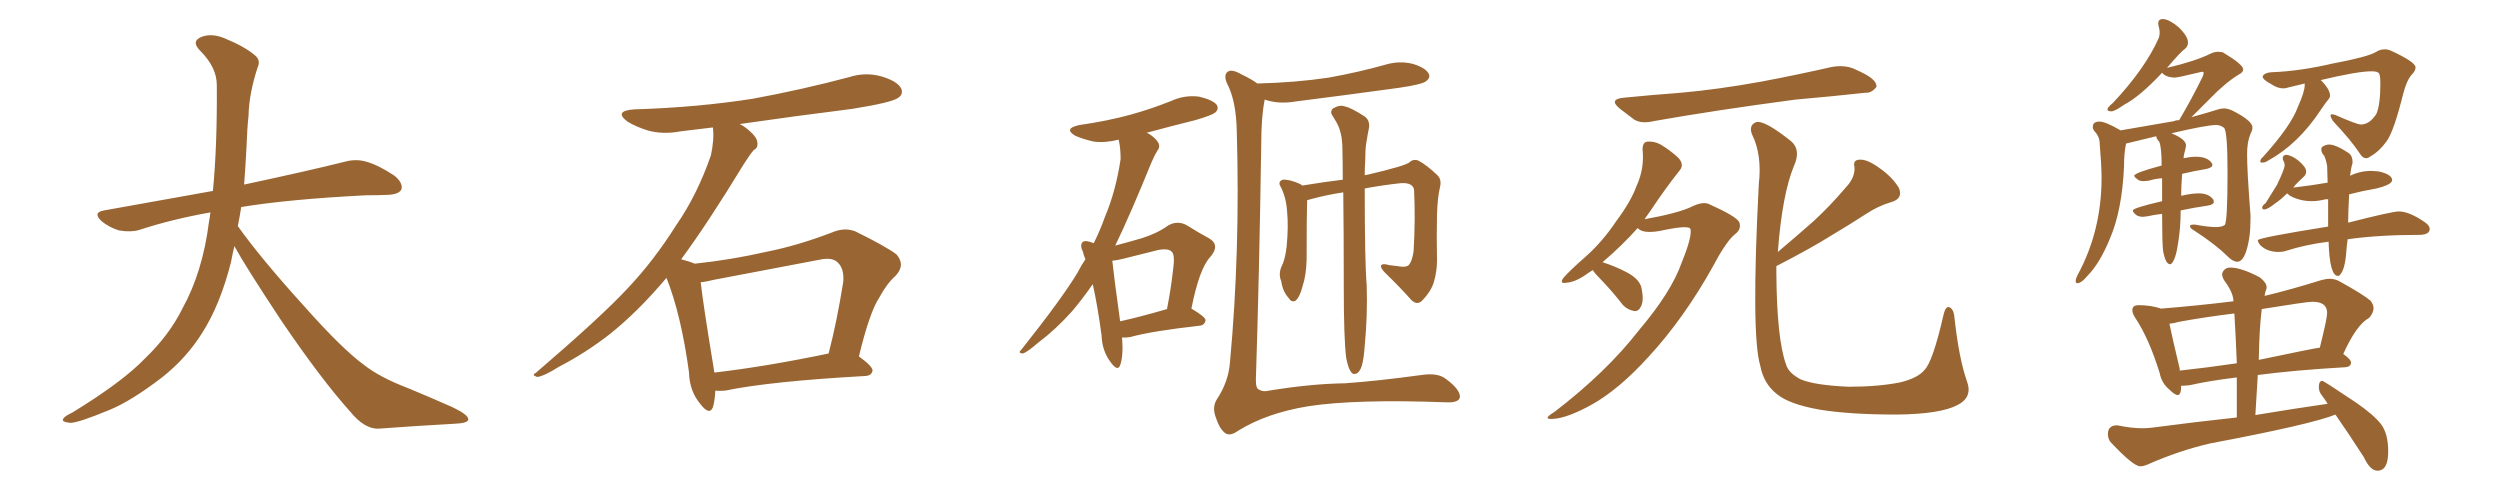 <svg xmlns="http://www.w3.org/2000/svg" xmlns:xlink="http://www.w3.org/1999/xlink" width="750" height="150"><path fill="#996633" padding="10" d="M70.31 73.83L70.31 73.83L70.31 73.83Q69.73 76.32 69.29 78.66L69.29 78.66Q66.06 91.41 60.64 99.90L60.64 99.90Q55.96 107.37 48.78 113.09L48.78 113.09Q39.26 120.41 32.67 123.05L32.67 123.05Q23.44 126.86 21.09 126.86L21.09 126.86Q18.16 126.56 19.04 125.54L19.04 125.54Q19.48 124.80 21.68 123.78L21.68 123.78Q36.77 114.55 43.51 107.52L43.51 107.52Q50.83 100.49 54.79 92.43L54.79 92.43Q60.79 81.59 62.70 66.50L62.70 66.50Q62.99 65.04 63.13 63.72L63.13 63.72Q51.56 65.77 41.75 68.99L41.75 68.99Q39.26 69.73 35.74 69.14L35.74 69.14Q32.81 68.26 30.47 66.36L30.47 66.36Q27.69 63.72 31.20 63.13L31.20 63.13Q48.49 60.06 63.87 57.28L63.87 57.28Q65.19 43.65 65.04 25.49L65.04 25.49Q65.04 20.21 60.06 15.23L60.06 15.23Q57.13 12.30 60.64 10.99L60.64 10.99Q63.57 9.96 67.24 11.43L67.24 11.43Q73.39 13.92 76.61 16.70L76.61 16.70Q78.22 18.16 77.34 20.07L77.34 20.07Q74.71 27.98 74.56 34.72L74.56 34.72Q74.12 38.82 73.97 43.80L73.97 43.80Q73.68 49.51 73.24 55.37L73.24 55.37Q92.43 51.27 103.56 48.49L103.56 48.49Q106.79 47.61 109.86 48.49L109.86 48.49Q113.53 49.51 118.36 52.73L118.36 52.73Q121.00 54.93 120.41 56.84L120.41 56.84Q119.68 58.30 116.46 58.45L116.46 58.45Q113.23 58.59 109.72 58.59L109.72 58.59Q86.57 59.77 72.36 62.11L72.36 62.11Q71.92 65.04 71.34 67.82L71.34 67.82Q78.22 77.49 91.11 91.70L91.11 91.70Q102.54 104.59 109.13 109.42L109.13 109.42Q113.96 113.23 122.46 116.46L122.46 116.46Q129.49 119.38 135.79 122.17L135.79 122.17Q140.63 124.51 140.48 125.83L140.48 125.83Q140.48 127.00 135.94 127.15L135.94 127.15Q125.39 127.73 113.38 128.61L113.38 128.61Q109.28 128.61 105.18 123.63L105.18 123.63Q96.24 113.67 84.23 95.95L84.23 95.95Q73.39 79.54 70.31 73.83ZM214.60 117.19L214.60 117.19Q214.45 120.26 213.87 122.17L213.87 122.17Q212.84 124.80 210.06 121.14L210.06 121.14Q206.84 117.33 206.69 111.62L206.69 111.62Q204.35 94.48 199.95 83.35L199.95 83.35Q191.31 93.60 182.81 100.34L182.81 100.34Q175.63 105.91 167.72 110.01L167.72 110.01Q163.04 112.94 161.13 113.09L161.13 113.09Q159.38 112.50 160.69 111.91L160.69 111.91Q180.32 95.07 188.23 86.57L188.23 86.57Q196.14 78.22 202.88 67.53L202.88 67.53Q209.18 58.45 213.28 46.58L213.28 46.58Q214.31 41.75 213.87 38.23L213.87 38.23Q208.74 38.82 204.20 39.40L204.20 39.40Q198.78 40.43 194.24 39.11L194.24 39.11Q190.58 37.94 188.23 36.47L188.23 36.47Q183.98 33.25 190.28 32.81L190.28 32.81Q209.33 32.23 226.03 29.59L226.03 29.59Q240.97 26.81 254.74 23.14L254.74 23.14Q259.72 21.53 264.70 23.00L264.70 23.00Q269.38 24.46 270.41 26.66L270.41 26.66Q271.00 28.27 269.53 29.30L269.53 29.30Q267.63 30.76 255.62 32.67L255.62 32.67Q238.18 34.86 221.92 37.21L221.92 37.21Q223.39 37.94 224.85 39.26L224.85 39.26Q227.05 41.16 227.20 42.63L227.20 42.63Q227.49 44.38 226.17 44.97L226.17 44.97Q225 46.29 223.24 49.07L223.24 49.07Q212.26 67.09 204.35 77.78L204.35 77.78Q207.13 78.52 208.45 79.10L208.45 79.10Q219.43 77.93 229.69 75.59L229.69 75.59Q239.36 73.68 249.61 69.73L249.61 69.73Q253.42 68.12 256.64 69.43L256.64 69.43Q265.87 73.97 268.95 76.32L268.95 76.32Q271.73 79.54 268.65 82.76L268.65 82.76Q266.02 85.11 263.82 89.21L263.82 89.21Q260.89 93.60 257.67 106.93L257.67 106.93Q261.77 109.86 261.77 111.18L261.77 111.18Q261.47 112.65 259.72 112.79L259.72 112.79Q230.86 114.40 217.53 117.19L217.53 117.19Q215.63 117.33 214.60 117.19ZM214.31 111.77L214.31 111.77L214.31 111.77Q229.54 110.01 248.58 106.05L248.58 106.05Q251.07 96.53 252.98 84.52L252.98 84.52Q253.27 80.57 251.37 78.81L251.37 78.81Q249.76 77.05 245.80 77.93L245.80 77.93Q230.42 80.86 214.16 83.94L214.16 83.94Q211.96 84.52 210.21 84.67L210.21 84.67Q210.94 91.26 214.01 109.86L214.01 109.86Q214.16 110.74 214.31 111.77ZM377.20 25.05L377.20 25.05Q388.77 24.76 398.58 23.29L398.58 23.29Q407.52 21.68 415.87 19.34L415.87 19.34Q419.97 18.16 423.93 19.19L423.93 19.19Q427.73 20.36 428.61 22.12L428.61 22.12Q429.20 23.29 427.88 24.32L427.88 24.32Q426.71 25.34 419.53 26.37L419.53 26.37Q403.56 28.56 388.48 30.47L388.48 30.47Q384.08 31.20 380.42 30.18L380.42 30.18Q379.83 30.03 379.39 29.88L379.39 29.88Q379.39 29.88 379.39 30.03L379.39 30.03Q378.37 35.01 378.37 43.36L378.37 43.36Q377.78 82.76 376.76 113.96L376.76 113.96Q376.76 116.75 377.78 116.89L377.78 116.89Q378.81 117.63 380.71 117.19L380.71 117.19Q393.16 115.14 403.42 114.99L403.42 114.99Q413.67 114.26 426.42 112.50L426.42 112.50Q431.40 111.77 433.74 113.67L433.74 113.67Q437.99 116.75 437.99 119.09L437.99 119.09Q437.70 120.85 434.03 120.70L434.03 120.70Q406.64 119.68 392.43 121.88L392.43 121.88Q379.98 123.93 371.48 129.20L371.48 129.20Q368.85 131.10 367.38 129.79L367.38 129.79Q365.77 128.47 364.75 125.24L364.75 125.24Q363.57 122.17 365.04 119.82L365.04 119.82Q368.55 114.55 368.99 108.69L368.99 108.69Q372.07 75.44 371.04 39.70L371.04 39.70Q370.90 30.32 368.12 25.05L368.12 25.05Q367.09 22.71 368.12 21.68L368.12 21.68Q369.29 20.51 372.36 22.27L372.36 22.27Q375.44 23.73 377.20 25.05ZM403.86 107.37L403.86 107.37Q403.13 101.81 403.13 85.84L403.13 85.84Q403.13 70.02 402.98 57.71L402.98 57.71Q398.00 58.45 393.16 59.77L393.16 59.77Q392.58 59.91 392.14 60.06L392.14 60.06Q391.99 64.16 391.99 77.93L391.99 77.93Q391.85 82.62 390.82 85.69L390.82 85.69Q389.94 89.21 388.62 90.23L388.62 90.23Q387.45 90.82 386.57 89.36L386.57 89.36Q384.81 87.45 384.38 84.38L384.38 84.38Q383.50 82.32 384.38 80.13L384.38 80.13Q385.55 77.93 385.99 73.97L385.99 73.97Q386.57 67.97 386.13 63.43L386.13 63.43Q385.84 59.03 384.08 55.81L384.08 55.81Q383.35 54.49 384.81 53.91L384.81 53.91Q386.87 53.76 390.09 55.22L390.09 55.22Q390.53 55.52 390.67 55.66L390.67 55.66Q397.85 54.49 402.83 53.91L402.83 53.91Q402.83 48.05 402.69 43.51L402.69 43.51Q402.54 39.70 401.07 36.91L401.07 36.91Q400.34 35.74 399.76 34.72L399.76 34.72Q398.88 33.54 399.90 32.52L399.90 32.52Q401.95 31.35 403.42 31.93L403.42 31.93Q405.18 32.23 409.28 34.86L409.28 34.86Q410.89 35.89 410.74 38.09L410.74 38.09Q410.30 40.28 409.86 43.07L409.86 43.07Q409.57 44.82 409.57 48.05L409.57 48.05Q409.42 50.24 409.42 52.59L409.42 52.59Q409.72 52.44 410.16 52.44L410.16 52.44Q422.02 49.66 422.90 48.63L422.90 48.63Q424.07 47.61 425.54 48.19L425.54 48.19Q428.03 49.51 431.25 52.59L431.25 52.59Q432.57 53.91 431.98 56.25L431.98 56.25Q431.25 59.33 431.10 64.31L431.10 64.31Q430.96 71.19 431.10 78.22L431.10 78.22Q431.10 81.30 430.22 84.38L430.22 84.38Q429.49 87.16 426.86 89.94L426.86 89.94Q425.24 91.85 423.34 89.94L423.34 89.94Q420.26 86.43 415.28 81.59L415.28 81.59Q413.96 80.13 414.40 79.54L414.40 79.54Q414.84 78.96 416.75 79.54L416.75 79.54Q418.21 79.69 419.24 79.83L419.24 79.83Q421.44 80.27 422.46 79.69L422.46 79.69Q423.63 78.52 424.07 75.44L424.07 75.44Q424.66 65.92 424.22 56.98L424.22 56.98Q423.93 54.79 420.41 54.93L420.41 54.93Q414.84 55.52 409.42 56.54L409.42 56.54Q409.42 78.96 410.01 85.55L410.01 85.55Q410.30 94.48 409.42 103.71L409.42 103.71Q409.13 107.81 408.54 109.72L408.54 109.72Q407.96 111.62 406.93 112.06L406.93 112.06Q405.91 112.50 405.32 111.62L405.32 111.62Q404.44 110.45 403.86 107.37ZM336.62 101.22L336.62 101.22Q337.06 106.79 336.04 109.57L336.04 109.57Q335.30 111.62 333.11 108.54L333.11 108.54Q330.62 105.18 330.47 100.63L330.47 100.63Q329.30 91.85 327.83 85.25L327.83 85.25Q324.76 89.65 321.68 93.31L321.68 93.31Q316.85 98.73 311.43 102.83L311.43 102.83Q308.20 105.62 306.88 106.05L306.88 106.05Q305.27 105.91 306.30 105.03L306.30 105.03Q318.75 89.36 323.29 81.74L323.29 81.74Q324.32 79.69 325.63 77.78L325.63 77.78Q325.05 76.46 324.90 75.59L324.90 75.59Q323.88 73.54 324.76 72.66L324.76 72.66Q325.34 72.07 326.81 72.51L326.81 72.51Q327.54 72.80 328.13 72.95L328.13 72.95Q330.03 69.14 331.49 65.04L331.49 65.04Q334.72 57.42 336.18 47.75L336.18 47.75Q336.18 44.24 335.60 41.89L335.60 41.89Q331.64 42.92 328.13 42.48L328.13 42.48Q324.90 41.75 322.56 40.72L322.56 40.72Q318.90 38.53 323.88 37.50L323.88 37.50Q332.08 36.33 339.11 34.42L339.11 34.42Q345.41 32.67 351.27 30.32L351.27 30.32Q355.37 28.42 359.77 29.00L359.77 29.00Q364.01 30.03 365.04 31.49L365.04 31.49Q365.77 32.81 364.45 33.84L364.45 33.84Q363.57 34.57 358.59 36.04L358.59 36.04Q350.98 37.94 343.95 39.84L343.95 39.84Q344.53 39.99 345.12 40.43L345.12 40.43Q347.02 41.75 347.61 43.07L347.61 43.07Q348.05 44.24 347.17 45.26L347.17 45.26Q346.44 46.44 345.41 48.78L345.41 48.78Q339.11 64.31 334.57 73.68L334.57 73.68Q338.96 72.51 342.48 71.48L342.48 71.48Q347.17 70.02 350.39 67.68L350.39 67.68Q353.17 66.06 355.96 67.53L355.96 67.53Q359.91 70.02 362.70 71.48L362.70 71.48Q366.21 73.54 362.99 77.20L362.99 77.20Q359.77 80.71 357.42 92.58L357.42 92.58Q361.67 95.07 361.67 96.09L361.67 96.09Q361.38 97.56 359.91 97.71L359.91 97.71Q345.56 99.32 339.26 101.07L339.26 101.07Q337.65 101.37 336.62 101.22ZM336.04 96.39L336.04 96.39L336.04 96.39Q342.04 95.07 350.10 92.72L350.10 92.72Q351.27 86.72 351.86 81.45L351.86 81.45Q352.59 76.46 351.56 75.59L351.56 75.59Q350.68 74.41 347.46 75L347.46 75Q342.63 76.17 336.91 77.64L336.91 77.64Q335.16 78.08 333.69 78.22L333.69 78.22Q334.13 82.62 336.04 96.39ZM487.21 29.30L487.21 29.30Q496.14 28.42 504.20 27.83L504.20 27.83Q515.63 26.81 528.52 24.46L528.52 24.46Q539.36 22.41 549.61 20.07L549.61 20.07Q553.13 19.48 555.91 20.51L555.91 20.51Q558.54 21.68 559.57 22.27L559.57 22.27Q563.09 24.17 562.94 26.07L562.94 26.07Q561.47 27.98 559.57 27.83L559.57 27.83Q550.20 28.86 538.62 29.88L538.62 29.88Q514.31 33.11 496.14 36.33L496.14 36.33Q492.48 37.21 490.28 35.89L490.28 35.89Q487.94 34.13 486.04 32.67L486.04 32.67Q482.37 29.74 487.21 29.30ZM477.83 81.01L477.83 81.01Q477.10 81.45 476.51 81.88L476.51 81.88Q472.71 84.67 469.92 84.81L469.92 84.81Q467.72 85.25 469.04 83.35L469.04 83.35Q471.09 81.01 475.63 77.05L475.63 77.05Q480.76 72.51 484.86 66.36L484.86 66.36Q489.26 60.50 491.02 55.66L491.02 55.66Q493.36 50.54 492.77 44.82L492.77 44.82Q492.77 42.63 494.24 42.48L494.24 42.48Q496.29 42.33 498.19 43.36L498.19 43.36Q501.12 45.12 503.47 47.31L503.47 47.31Q505.37 49.37 503.91 51.12L503.91 51.12Q499.80 56.25 495.41 62.84L495.41 62.84Q494.38 64.31 493.36 65.77L493.36 65.77Q503.17 64.01 507.28 62.11L507.28 62.11Q510.79 60.35 512.70 61.23L512.70 61.23Q520.90 64.89 521.78 66.65L521.78 66.65Q522.51 68.70 520.61 70.17L520.61 70.17Q517.97 72.22 514.01 79.69L514.01 79.69Q505.22 95.51 494.53 107.08L494.53 107.08Q485.74 116.75 477.69 121.29L477.69 121.29Q470.07 125.54 465.67 125.68L465.67 125.68Q462.60 125.83 466.26 123.63L466.26 123.63Q481.93 111.62 491.60 99.17L491.60 99.17Q501.42 87.60 504.49 78.81L504.49 78.81Q507.71 70.90 507.13 68.70L507.13 68.70Q506.69 67.38 497.90 69.29L497.90 69.29Q492.77 70.17 491.31 68.41L491.31 68.41Q486.62 73.68 480.76 78.66L480.76 78.66Q484.86 79.98 488.38 81.88L488.38 81.88Q492.04 83.94 492.48 86.57L492.48 86.57Q493.21 90.09 492.33 91.85L492.33 91.85Q491.60 93.46 490.28 93.31L490.28 93.31Q488.38 93.02 486.91 91.55L486.91 91.55Q483.84 87.60 480.76 84.38L480.76 84.38Q478.42 82.03 477.83 81.01ZM532.91 79.83L532.91 79.83L532.91 79.83Q532.91 81.01 532.91 82.03L532.91 82.03Q533.06 101.81 535.84 109.42L535.84 109.42Q536.57 111.91 540.23 113.82L540.23 113.82Q544.48 115.58 554.59 116.02L554.59 116.02Q563.53 116.02 570.12 114.70L570.12 114.70Q575.39 113.38 577.29 111.04L577.29 111.04Q579.79 108.69 583.01 94.63L583.01 94.63Q583.74 91.41 585.06 92.29L585.06 92.29Q586.23 93.02 586.38 95.65L586.38 95.65Q587.70 107.52 590.04 114.26L590.04 114.26Q591.94 119.24 587.11 121.58L587.11 121.58Q581.98 124.22 569.09 124.37L569.09 124.37Q554.88 124.37 545.95 122.90L545.95 122.90Q536.72 121.29 533.06 118.21L533.06 118.21Q529.10 115.14 528.08 109.72L528.08 109.72Q525.29 100.49 527.64 55.22L527.64 55.22Q528.66 46.44 525.59 40.28L525.59 40.28Q524.56 37.50 526.90 36.62L526.90 36.62Q529.39 36.04 537.30 42.33L537.30 42.33Q540.38 44.97 538.18 49.80L538.18 49.80Q534.67 58.30 533.35 75.59L533.35 75.59Q538.92 70.90 543.90 66.50L543.90 66.50Q548.88 61.96 553.86 56.10L553.86 56.10Q556.49 53.32 556.35 50.24L556.35 50.24Q555.76 47.90 557.96 47.90L557.96 47.90Q560.16 47.75 563.82 50.39L563.82 50.39Q567.77 53.17 569.68 56.40L569.68 56.40Q571.00 59.62 567.33 60.64L567.33 60.64Q563.38 61.82 559.86 64.16L559.86 64.16Q554.88 67.38 549.46 70.61L549.46 70.61Q543.16 74.56 532.91 79.83ZM623.14 84.96L623.14 84.96Q624.46 84.96 626.22 82.76L626.22 82.76Q629.88 79.10 632.96 71.63L632.96 71.63Q636.62 63.13 637.21 49.95L637.21 49.95Q637.21 45.85 637.79 43.21L637.79 43.21L637.79 43.07L646.88 40.87Q646.88 41.60 647.75 42.48L647.75 42.48Q648.49 44.09 648.49 49.66L648.49 49.66Q640.28 51.86 640.28 52.73L640.28 52.73Q640.28 53.17 641.60 54.05L641.60 54.05Q642.19 54.35 643.07 54.35L643.07 54.35L644.68 54.20Q646.58 53.61 648.63 53.47L648.63 53.47L648.63 60.35Q639.84 62.40 639.84 63.13L639.84 63.13Q639.84 63.72 641.02 64.60L641.02 64.60Q641.75 65.04 642.92 65.04L642.92 65.04L644.24 64.89Q646.14 64.45 648.63 64.16L648.63 64.16Q648.63 72.80 648.93 75.29L648.93 75.29Q649.66 79.25 650.98 79.25L650.98 79.25L651.27 79.25Q652.73 78.08 653.47 72.66L653.47 72.66Q654.20 68.12 654.20 63.13L654.20 63.13Q658.30 62.26 662.40 61.67L662.40 61.67Q664.16 61.38 664.16 60.50L664.16 60.50L664.01 59.91Q662.70 58.01 659.62 58.01L659.62 58.01Q657.42 58.01 654.35 58.74L654.35 58.74Q654.35 55.96 654.64 52.15L654.64 52.15Q658.30 51.27 661.96 50.68L661.96 50.68Q663.72 50.24 663.72 49.51L663.72 49.51Q663.72 49.07 663.43 48.78L663.43 48.78Q662.11 47.02 658.74 47.02L658.74 47.02Q657.13 47.02 655.08 47.46L655.08 47.46Q655.08 46.58 655.66 44.53L655.66 44.53L655.81 43.65Q655.81 41.75 651.42 39.99L651.42 39.99Q661.96 37.50 664.89 37.50L664.89 37.50Q666.06 37.50 667.16 38.31Q668.26 39.11 668.26 51.86L668.26 51.86Q668.26 66.94 667.38 67.53Q666.50 68.12 664.75 68.12L664.75 68.12Q662.55 68.12 658.45 67.38L658.45 67.38L658.01 67.38Q656.98 67.38 656.98 67.97L656.98 67.97Q657.13 68.55 658.45 69.29L658.45 69.29Q664.75 73.39 668.26 76.90L668.26 76.90Q669.87 78.52 671.19 78.52L671.19 78.52Q672.80 78.52 673.83 75.44L673.83 75.44Q675.15 71.48 675.15 65.77L675.15 65.77L675.15 64.60Q674.12 51.27 674.12 46.29L674.12 46.29Q674.12 42.63 675.15 40.14L675.15 40.14Q675.73 39.11 675.73 38.23L675.73 38.23Q675.73 36.18 669.58 33.11L669.58 33.11Q668.26 32.52 667.09 32.52L667.09 32.52L665.92 32.67Q662.70 33.69 657.42 35.16L657.42 35.16L663.28 29.30Q667.68 24.76 671.78 22.27L671.78 22.27Q672.95 21.68 672.95 20.80L672.95 20.80Q672.95 19.34 666.80 15.67L666.80 15.67L665.48 15.53Q664.31 15.53 663.13 16.11L663.13 16.11Q658.74 18.31 650.10 20.36L650.10 20.36Q654.20 15.53 655.66 14.50L655.66 14.50Q656.40 13.77 656.40 12.74L656.40 12.74Q656.40 10.84 653.47 8.06L653.47 8.06Q650.83 5.86 648.93 5.71L648.93 5.71Q647.46 5.71 647.46 7.03L647.46 7.03Q647.46 7.47 647.68 8.20Q647.90 8.94 647.90 9.81L647.90 9.81Q647.90 10.69 647.61 11.43L647.61 11.43Q643.51 20.65 633.84 30.91L633.84 30.91Q632.23 32.23 632.23 32.81L632.23 32.81Q632.23 33.40 633.40 33.40L633.40 33.40Q634.42 33.40 637.35 31.35L637.35 31.35Q641.89 29.00 648.63 21.83L648.63 21.83Q649.66 23.14 652.29 23.29L652.29 23.29Q653.32 23.29 659.91 21.68L659.91 21.68L660.64 21.53Q660.94 21.53 661.01 21.61Q661.08 21.68 661.08 21.97L661.08 21.97Q661.08 22.27 660.79 23.00L660.79 23.00Q657.57 29.59 653.76 36.04L653.76 36.04Q652.73 36.04 652.29 36.33L652.29 36.33L636.18 39.11Q631.64 36.47 629.88 36.47L629.88 36.47Q627.83 36.47 627.83 38.09L627.83 38.09Q627.83 38.53 628.13 39.11L628.13 39.11Q629.74 40.72 629.88 42.63L629.88 42.63Q630.47 49.80 630.47 53.32L630.47 53.32Q630.47 69.29 623.29 82.47L623.29 82.47Q622.71 83.64 622.71 84.23L622.71 84.23Q622.71 84.96 623.14 84.96ZM701.37 82.76L701.66 82.76Q703.42 81.45 703.86 75.88L703.86 75.88Q704.00 73.68 704.30 71.78L704.30 71.78Q713.53 70.46 726.12 70.46L726.12 70.46Q728.91 70.31 728.91 68.70L728.91 68.70Q728.91 67.68 727.44 66.65L727.44 66.65Q722.75 63.43 719.68 63.43L719.68 63.43Q717.63 63.43 704.44 66.80L704.44 66.80Q704.44 64.01 704.74 58.30L704.74 58.30Q708.69 57.28 712.94 56.54L712.94 56.54Q717.63 55.37 717.63 54.05L717.63 54.05Q717.63 52.29 713.53 51.42L713.53 51.42L711.47 51.27Q707.96 51.27 705.03 52.73L705.03 52.73Q705.32 50.24 705.76 48.93L705.76 48.93L705.76 48.49Q705.76 46.88 704.74 46.00L704.74 46.00Q700.78 43.36 698.73 43.36L698.73 43.36Q697.85 43.36 696.83 43.95L696.83 43.95Q696.39 44.24 696.39 44.82L696.39 44.82Q696.39 45.85 697.27 46.73L697.27 46.73Q697.85 48.05 698.14 49.80L698.14 49.80L698.29 54.79Q693.31 55.66 688.18 56.25L688.18 56.25Q687.89 56.25 687.89 56.40L687.89 56.40Q688.48 55.52 689.58 54.49Q690.67 53.47 691.26 52.88Q691.85 52.29 691.85 51.42L691.85 51.42Q691.85 50.10 689.36 48.05L689.36 48.05Q687.45 46.58 685.84 46.44L685.84 46.44Q684.81 46.58 684.81 47.46L684.81 47.46Q684.81 47.90 685.11 48.41Q685.40 48.93 685.40 49.51L685.40 49.51Q685.40 50.68 683.06 55.52L683.06 55.52L679.69 60.94Q678.66 61.67 678.66 62.26L678.66 62.26Q678.66 62.84 679.25 62.84L679.25 62.84Q680.27 62.84 682.47 61.08L682.47 61.08Q684.23 59.91 686.13 58.01L686.13 58.01L687.01 58.74Q689.94 60.35 693.60 60.35L693.60 60.35Q695.51 60.35 697.71 59.77L697.71 59.77L698.44 59.77L698.44 67.97Q677.34 71.34 677.34 72.07L677.34 72.07Q677.34 72.66 678.08 73.54L678.08 73.54Q680.13 75.59 683.64 75.59L683.64 75.59Q684.81 75.59 685.69 75.29L685.69 75.29Q691.55 73.39 698.58 72.51L698.58 72.51Q698.88 82.76 701.37 82.76L701.37 82.76ZM678.52 48.78L678.66 48.78Q679.54 48.78 680.42 48.19L680.42 48.19Q689.50 43.21 696.24 32.96L696.24 32.96Q697.71 30.76 698.36 30.03Q699.02 29.30 699.02 28.71L699.02 28.71Q699.02 26.81 696.24 24.02L696.24 24.02Q707.23 21.39 711.47 21.39L711.47 21.39Q713.23 21.39 713.67 21.97Q714.11 22.56 714.11 25.05L714.11 25.05Q714.11 31.35 712.94 34.13L712.94 34.13Q710.89 37.35 708.25 37.35L708.25 37.35Q707.08 37.35 700.78 34.57L700.78 34.57Q700.05 34.28 699.61 34.28L699.61 34.28Q699.17 34.28 699.17 34.72L699.17 34.72Q699.17 35.16 699.90 36.33L699.90 36.33Q705.32 42.04 708.11 46.29L708.11 46.29Q708.84 47.46 709.86 47.46L709.86 47.46Q710.45 47.46 711.18 46.88L711.18 46.88Q713.82 45.41 716.02 42.33Q718.21 39.26 721.00 27.98L721.00 27.98Q722.02 24.02 723.63 22.27L723.63 22.27Q724.66 21.24 724.66 20.21L724.66 20.21Q724.66 18.60 717.33 15.23L717.33 15.23Q716.31 14.79 715.43 14.79L715.43 14.79Q713.96 14.79 712.65 15.67L712.65 15.67Q710.01 17.14 699.90 19.04L699.90 19.04Q689.79 21.39 681.30 21.68L681.30 21.68Q679.39 21.83 678.81 22.85L678.81 22.85L678.81 23.00Q678.81 23.88 681.30 25.20L681.30 25.20Q683.20 26.51 684.96 26.51L684.96 26.51Q685.84 26.51 686.57 26.22L686.57 26.22L691.41 25.05L691.41 25.49Q691.41 27.54 689.36 32.08L689.36 32.08Q687.30 37.79 678.81 47.17L678.81 47.17Q678.22 47.61 678.08 48.34L678.08 48.34Q678.08 48.78 678.52 48.78L678.52 48.78ZM713.23 141.21L713.23 141.21Q716.46 141.21 716.46 135.50L716.46 135.50Q716.46 130.08 714.33 127.29Q712.21 124.51 706.93 120.85L706.93 120.85Q697.12 114.26 696.68 114.26L696.68 114.26Q695.65 114.26 695.65 116.16L695.65 116.16Q695.65 117.48 696.53 118.58Q697.41 119.68 698.29 121.14L698.29 121.14Q688.04 122.61 676.61 124.51L676.61 124.51L677.34 112.50Q688.48 111.04 703.71 110.16L703.71 110.16Q705.18 110.01 705.32 108.84L705.32 108.84Q705.32 107.81 702.98 106.20L702.98 106.20Q706.93 97.41 710.74 95.36L710.74 95.36Q712.06 93.90 712.06 92.43L712.06 92.43Q712.06 91.41 711.18 90.23L711.18 90.23Q708.98 88.33 701.81 84.38L701.81 84.38Q700.49 83.64 698.88 83.64L698.88 83.64Q697.71 83.64 696.24 84.08L696.24 84.08Q687.30 86.87 679.39 88.77L679.39 88.77Q679.54 87.45 679.98 86.57L679.98 86.57L679.98 86.13Q679.98 84.81 677.93 83.20L677.93 83.20Q672.36 80.27 669.14 80.27L669.14 80.27Q667.97 80.27 667.31 80.93Q666.65 81.59 666.65 82.32L666.65 82.32Q666.65 83.06 667.24 84.08L667.24 84.08Q669.87 87.60 670.02 90.09L670.02 90.09L670.02 90.38Q659.33 91.70 648.34 92.58L648.34 92.58Q645.26 91.55 641.60 91.55L641.60 91.55Q639.70 91.55 639.70 93.02L639.70 93.02Q639.70 94.04 640.58 95.36L640.58 95.36Q644.68 101.51 647.90 111.91L647.90 111.91Q648.49 114.99 650.83 116.89L650.83 116.89Q652.44 118.51 653.32 118.51L653.32 118.51Q654.35 118.51 654.35 115.72L654.35 115.72L655.08 115.72L656.84 115.58Q662.55 114.26 671.04 113.23L671.04 113.23L671.04 125.24Q658.74 126.56 645.41 128.32L645.41 128.32Q644.09 128.47 642.63 128.47L642.63 128.47Q639.40 128.47 635.16 127.59L635.16 127.59Q632.37 127.59 632.37 130.22L632.37 130.22Q632.37 131.54 633.11 132.57L633.11 132.57Q639.99 139.89 642.04 139.89L642.04 139.89Q643.07 139.89 644.38 139.31L644.38 139.31Q653.61 135.21 663.13 133.01L663.13 133.01Q693.46 127.29 700.63 124.37L700.63 124.37Q704.59 130.08 709.13 137.11L709.13 137.11Q711.04 141.21 713.23 141.21ZM653.91 111.18L653.91 111.18L653.91 110.60Q651.56 100.78 650.83 97.12L650.83 97.12Q652.29 96.97 653.76 96.53L653.76 96.53Q661.82 95.07 670.31 94.04L670.31 94.04Q670.75 101.22 671.04 108.98L671.04 108.98Q662.11 110.30 653.91 111.18ZM677.64 107.96L677.64 107.96Q677.78 98.73 678.52 92.72L678.52 92.72Q691.99 90.53 693.75 90.53L693.75 90.53Q698.14 90.53 698.14 93.90L698.14 93.90Q698.14 95.51 695.95 104.30L695.95 104.30Q695.07 104.30 677.64 107.96Z"/></svg>